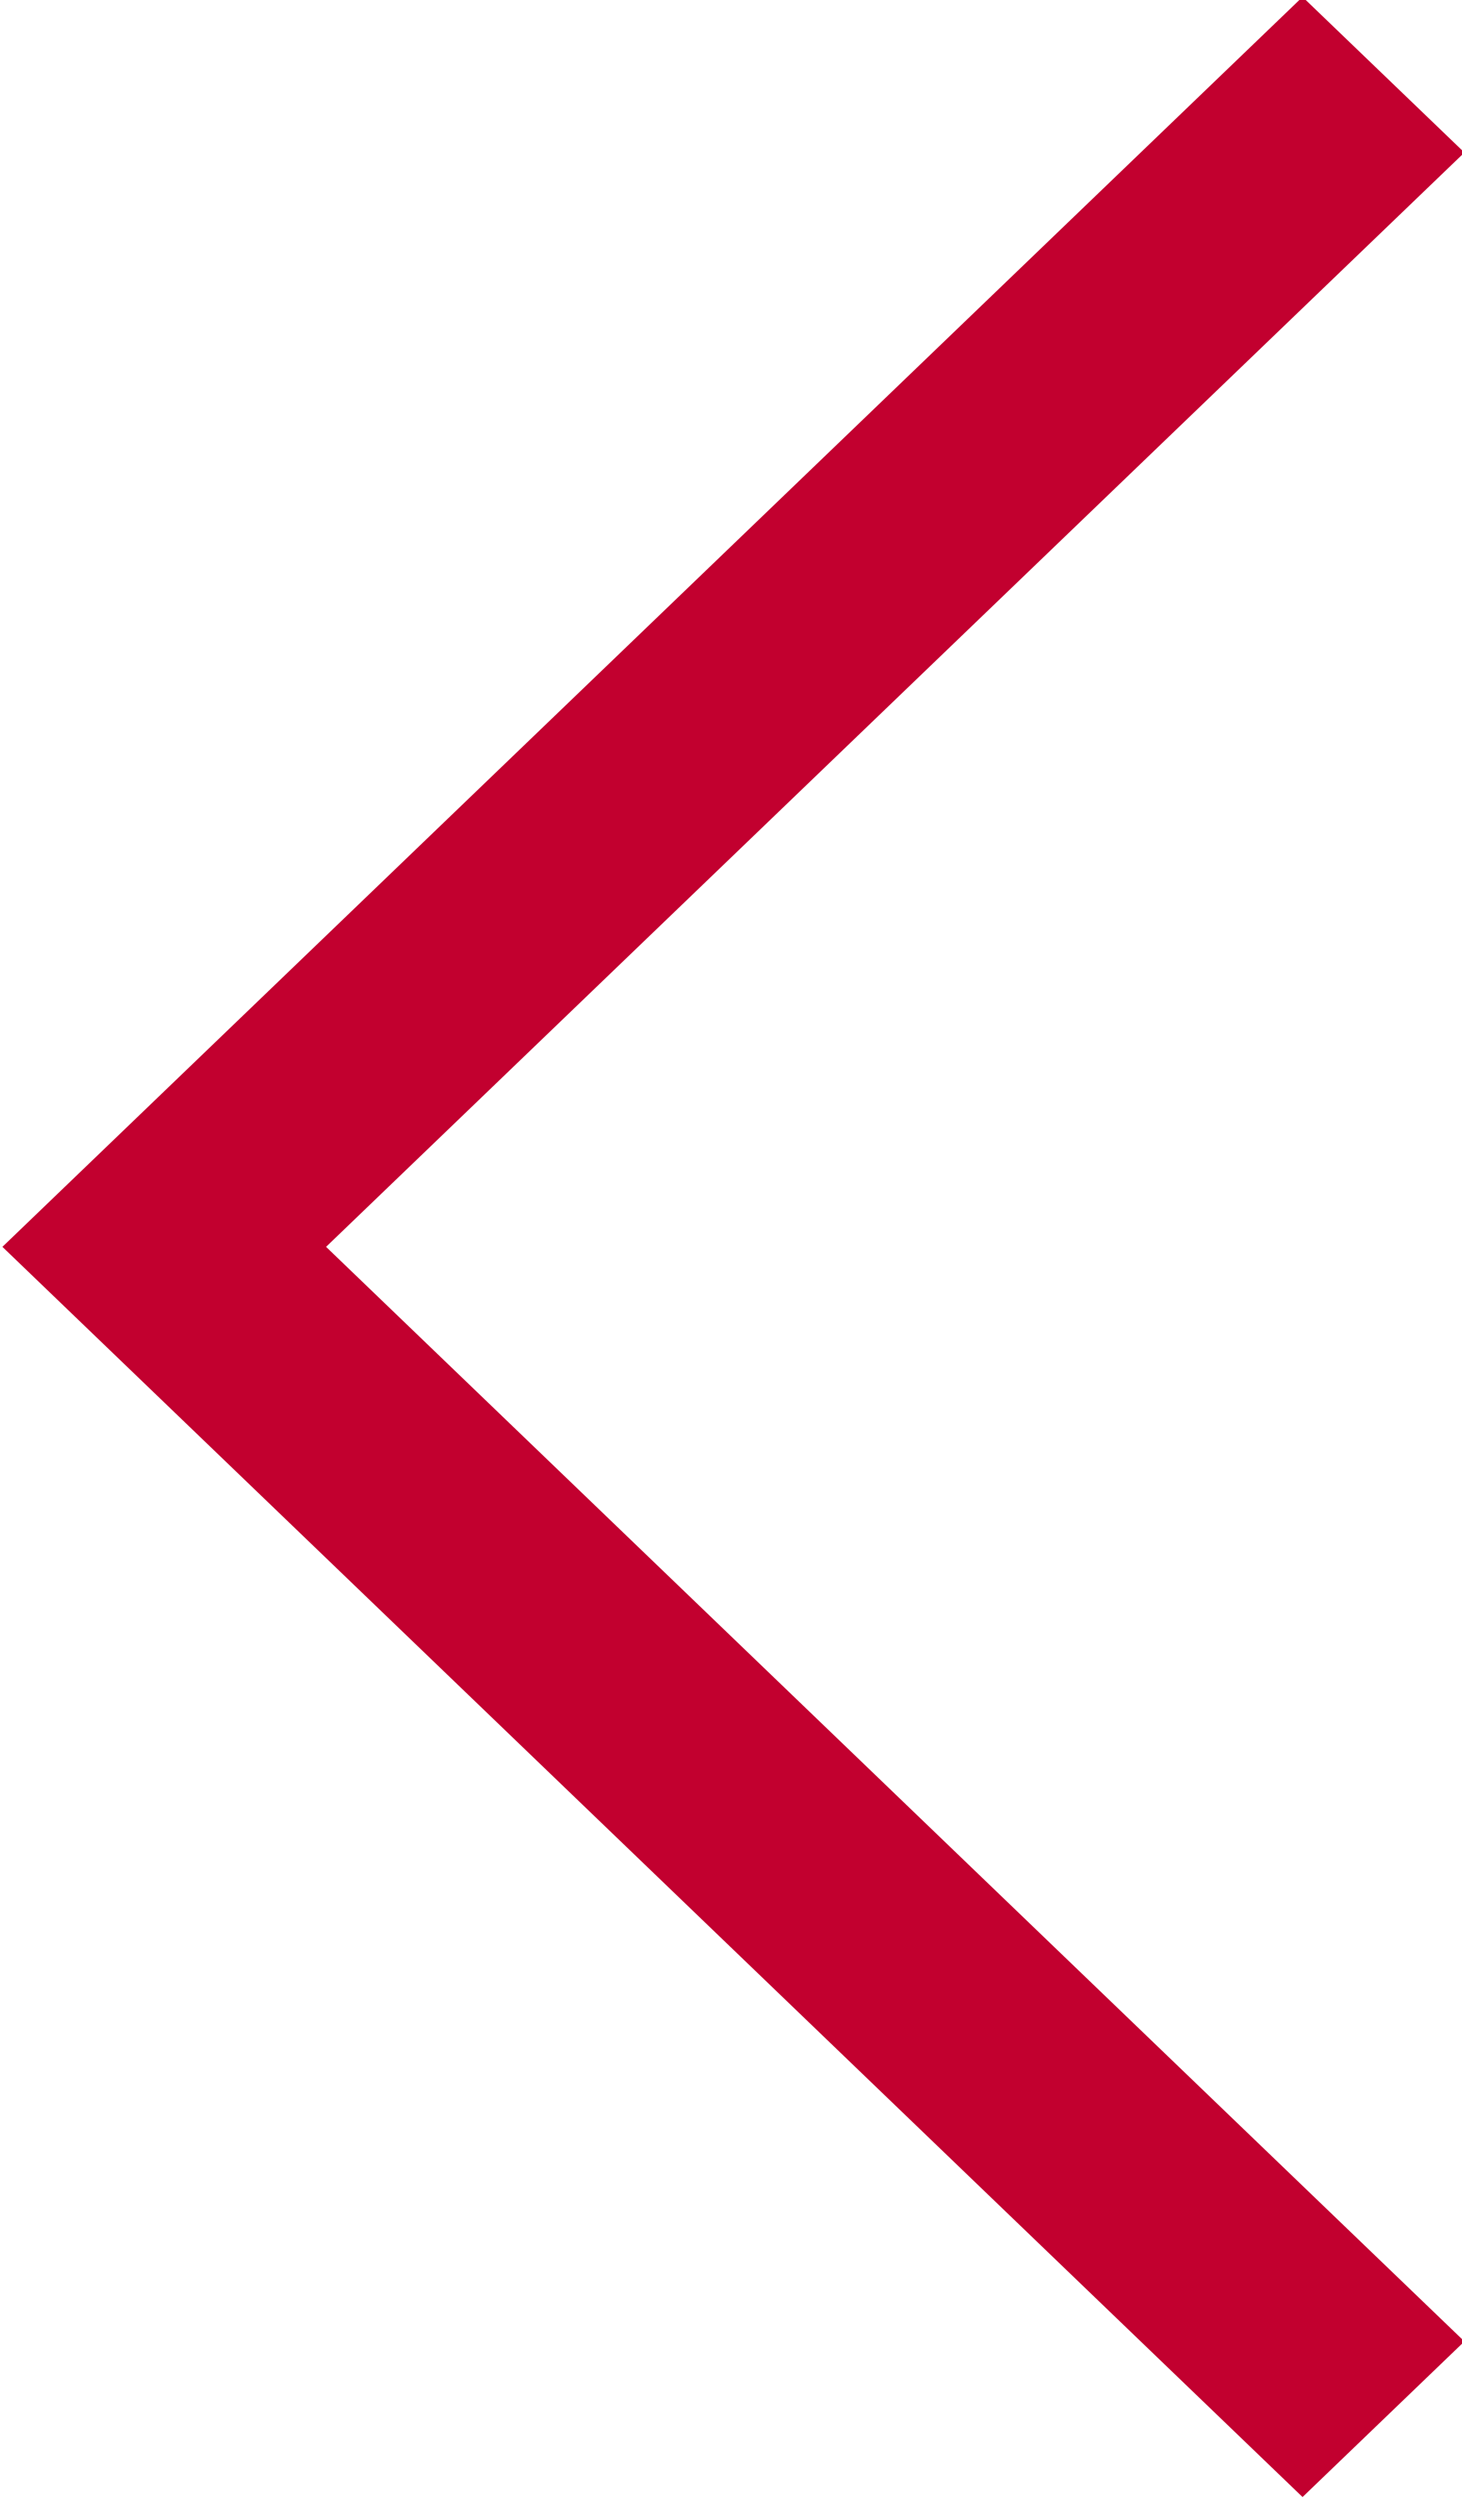 <?xml version="1.0" encoding="utf-8"?>
<!-- Generator: Adobe Illustrator 16.0.0, SVG Export Plug-In . SVG Version: 6.00 Build 0)  -->
<!DOCTYPE svg PUBLIC "-//W3C//DTD SVG 1.1//EN" "http://www.w3.org/Graphics/SVG/1.1/DTD/svg11.dtd">
<svg version="1.1" id="Layer_1" xmlns="http://www.w3.org/2000/svg" xmlns:xlink="http://www.w3.org/1999/xlink" x="0px" y="0px"
	 width="31px" height="53px" viewBox="0 0 31 53" enable-background="new 0 0 31 53" xml:space="preserve">
<g>
	<polygon fill="#C2002F" points="27.619,50.447 28.463,49.636 4.326,26.432 28.463,3.234 27.619,2.423 2.639,26.432 	"/>
	<polygon fill="#C2002F" points="27.619,-0.065 31.051,3.234 6.914,26.432 31.051,49.636 27.619,52.935 0.051,26.432 	"/>
</g>
</svg>
